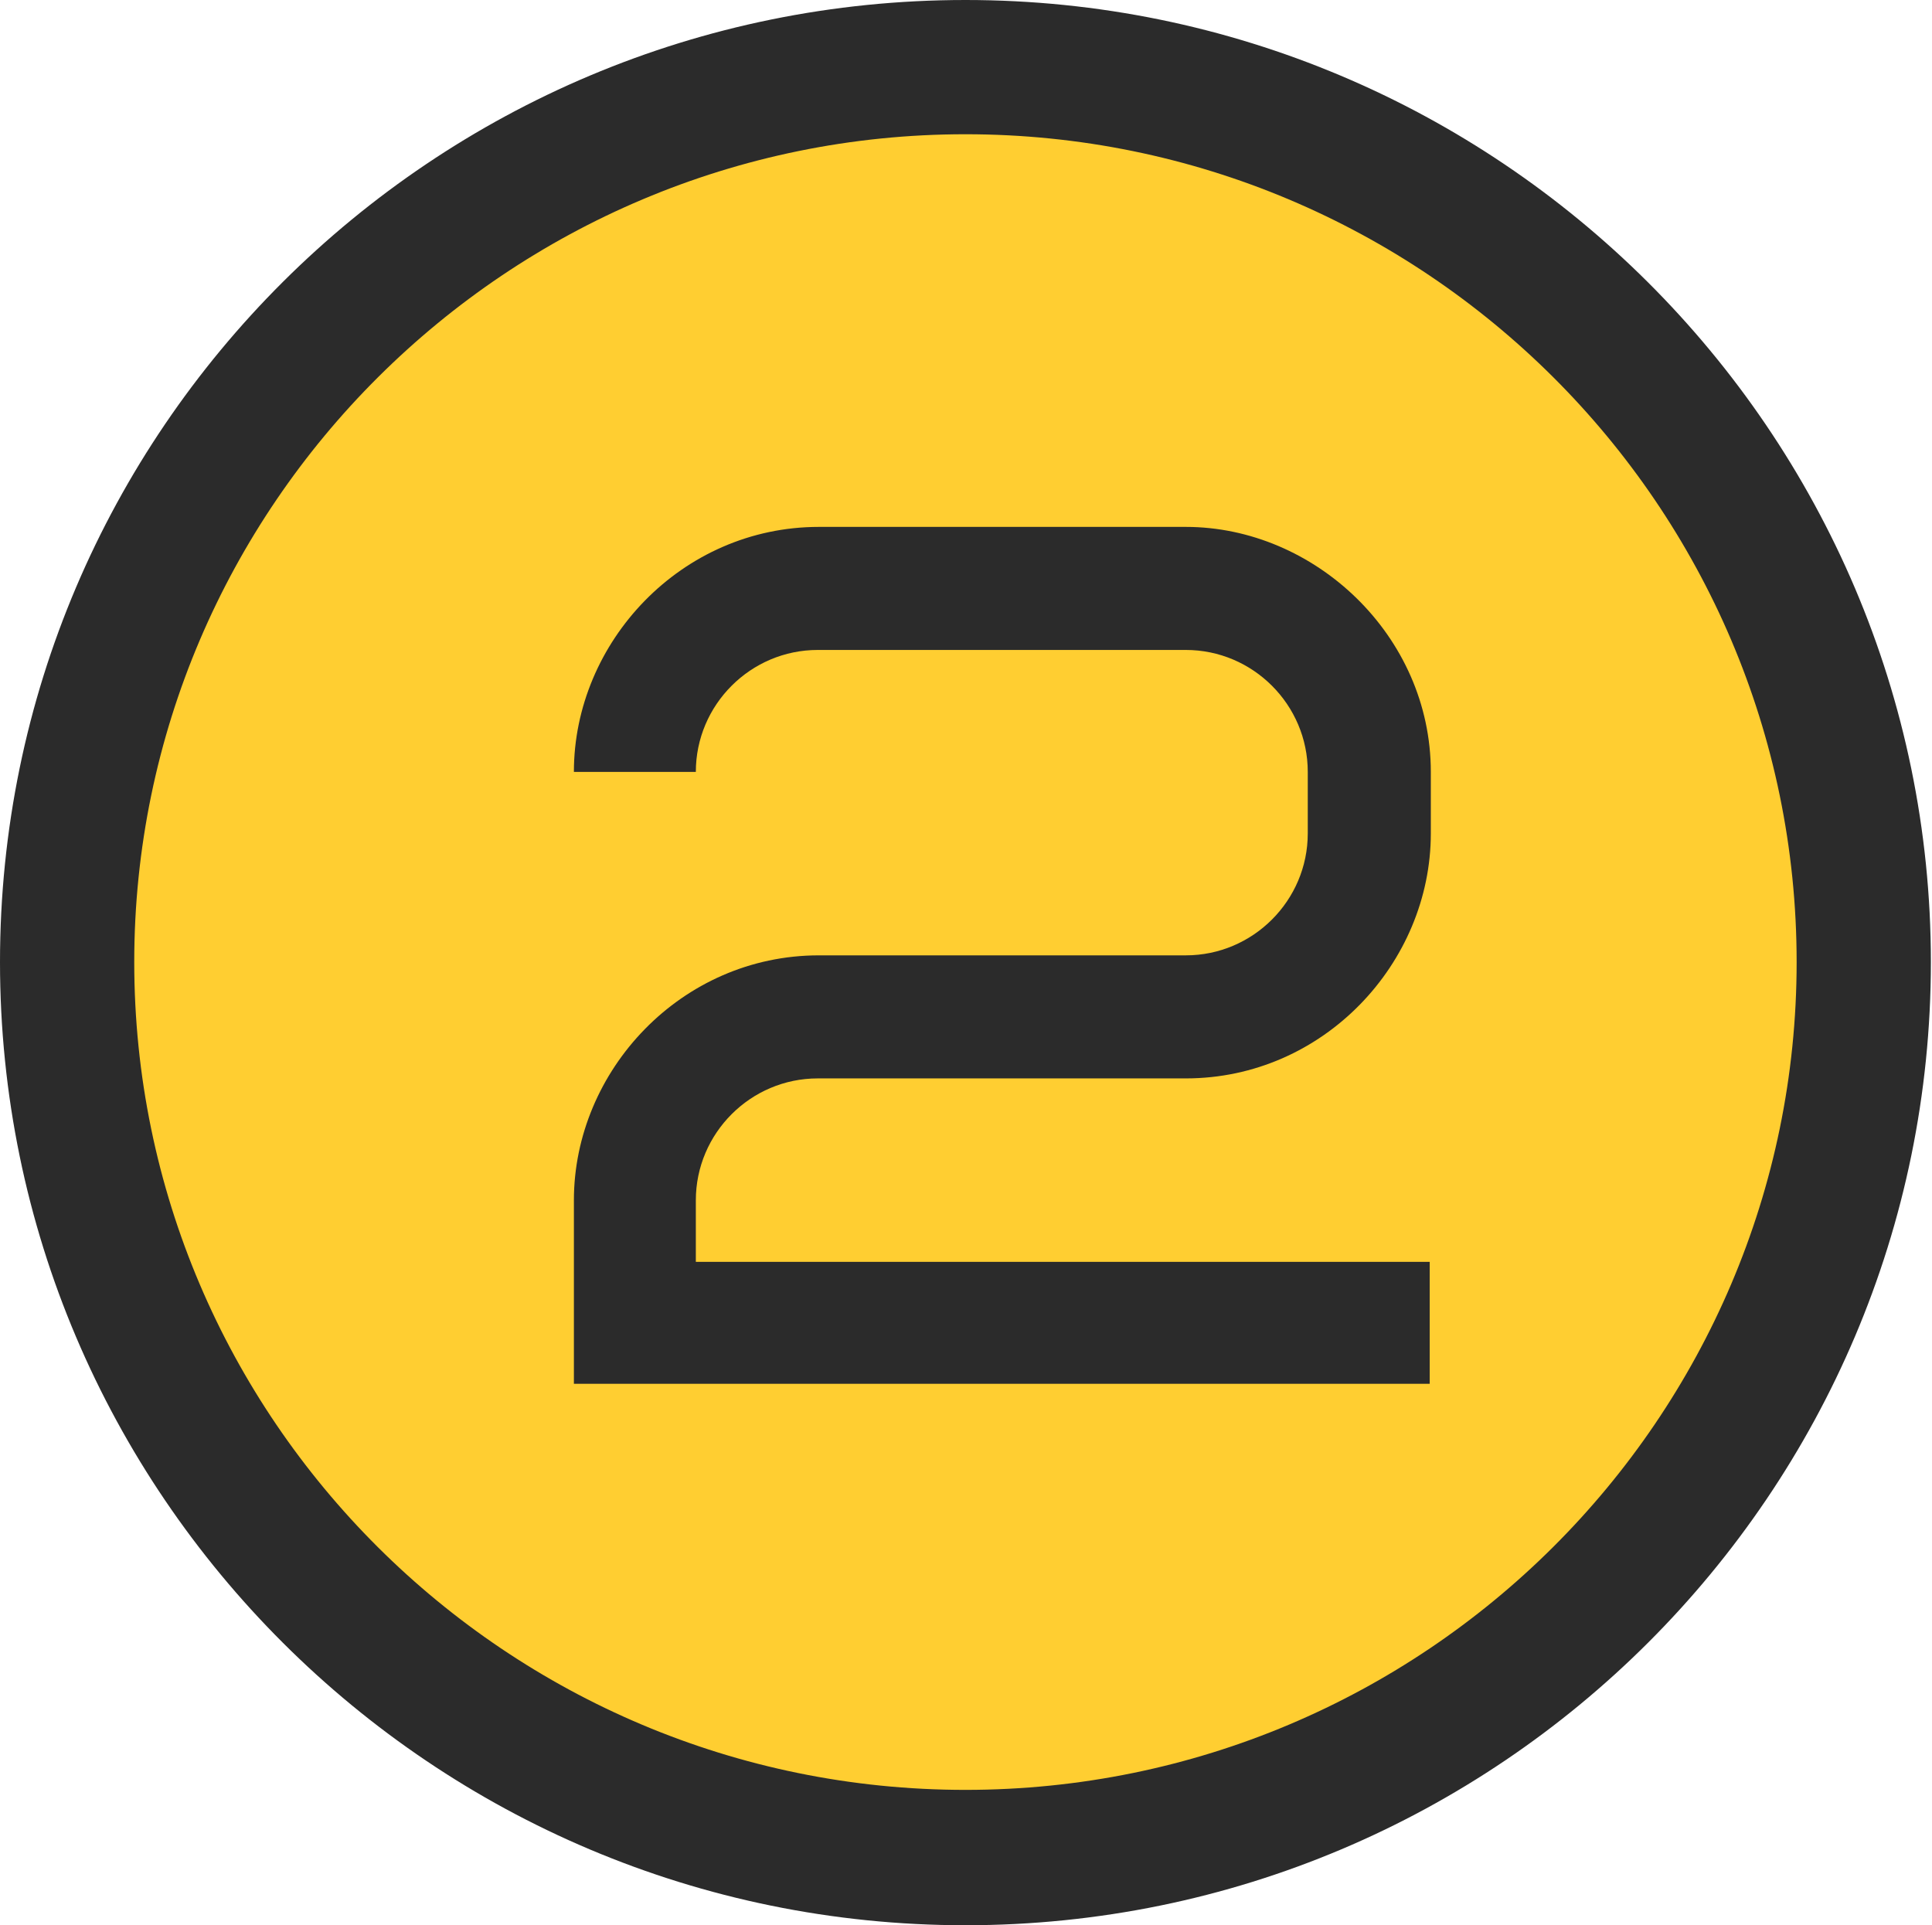 <?xml version="1.0" encoding="UTF-8"?> <!-- Generator: Adobe Illustrator 27.0.0, SVG Export Plug-In . SVG Version: 6.00 Build 0) --> <svg xmlns="http://www.w3.org/2000/svg" xmlns:xlink="http://www.w3.org/1999/xlink" id="Слой_1" x="0px" y="0px" viewBox="0 0 172.7 172.1" style="enable-background:new 0 0 172.7 172.1;" xml:space="preserve"> <style type="text/css"> .st0{fill:#FFCE31;} .st1{fill:#2B2B2B;} </style> <g> <ellipse class="st0" cx="86.3" cy="86" rx="80.3" ry="80"></ellipse> <path class="st1" d="M86.3,172.1C38.7,172.1,0,133.5,0,86S38.7,0,86.3,0s86.3,38.6,86.3,86S134,172.1,86.3,172.1z M86.3,12 C45.4,12,12,45.2,12,86s33.3,74,74.3,74c41,0,74.3-33.2,74.3-74S127.3,12,86.3,12z"></path> </g> <g> <path class="st1" d="M62.2,112.8h65.6v10.9H51.3v-16.4c0-11.6,9.6-21.9,21.9-21.9h32.8c6,0,10.9-4.9,10.9-10.9V69 c0-6-4.9-10.9-10.9-10.9H73.1c-6,0-10.9,4.9-10.9,10.9H51.3c0-11.6,9.6-21.9,21.9-21.9h32.8c11.5,0,21.9,9.7,21.9,21.9v5.5 c0,11.6-9.6,21.9-21.9,21.9H73.1c-6,0-10.9,4.9-10.9,10.9V112.8z"></path> </g> </svg> 